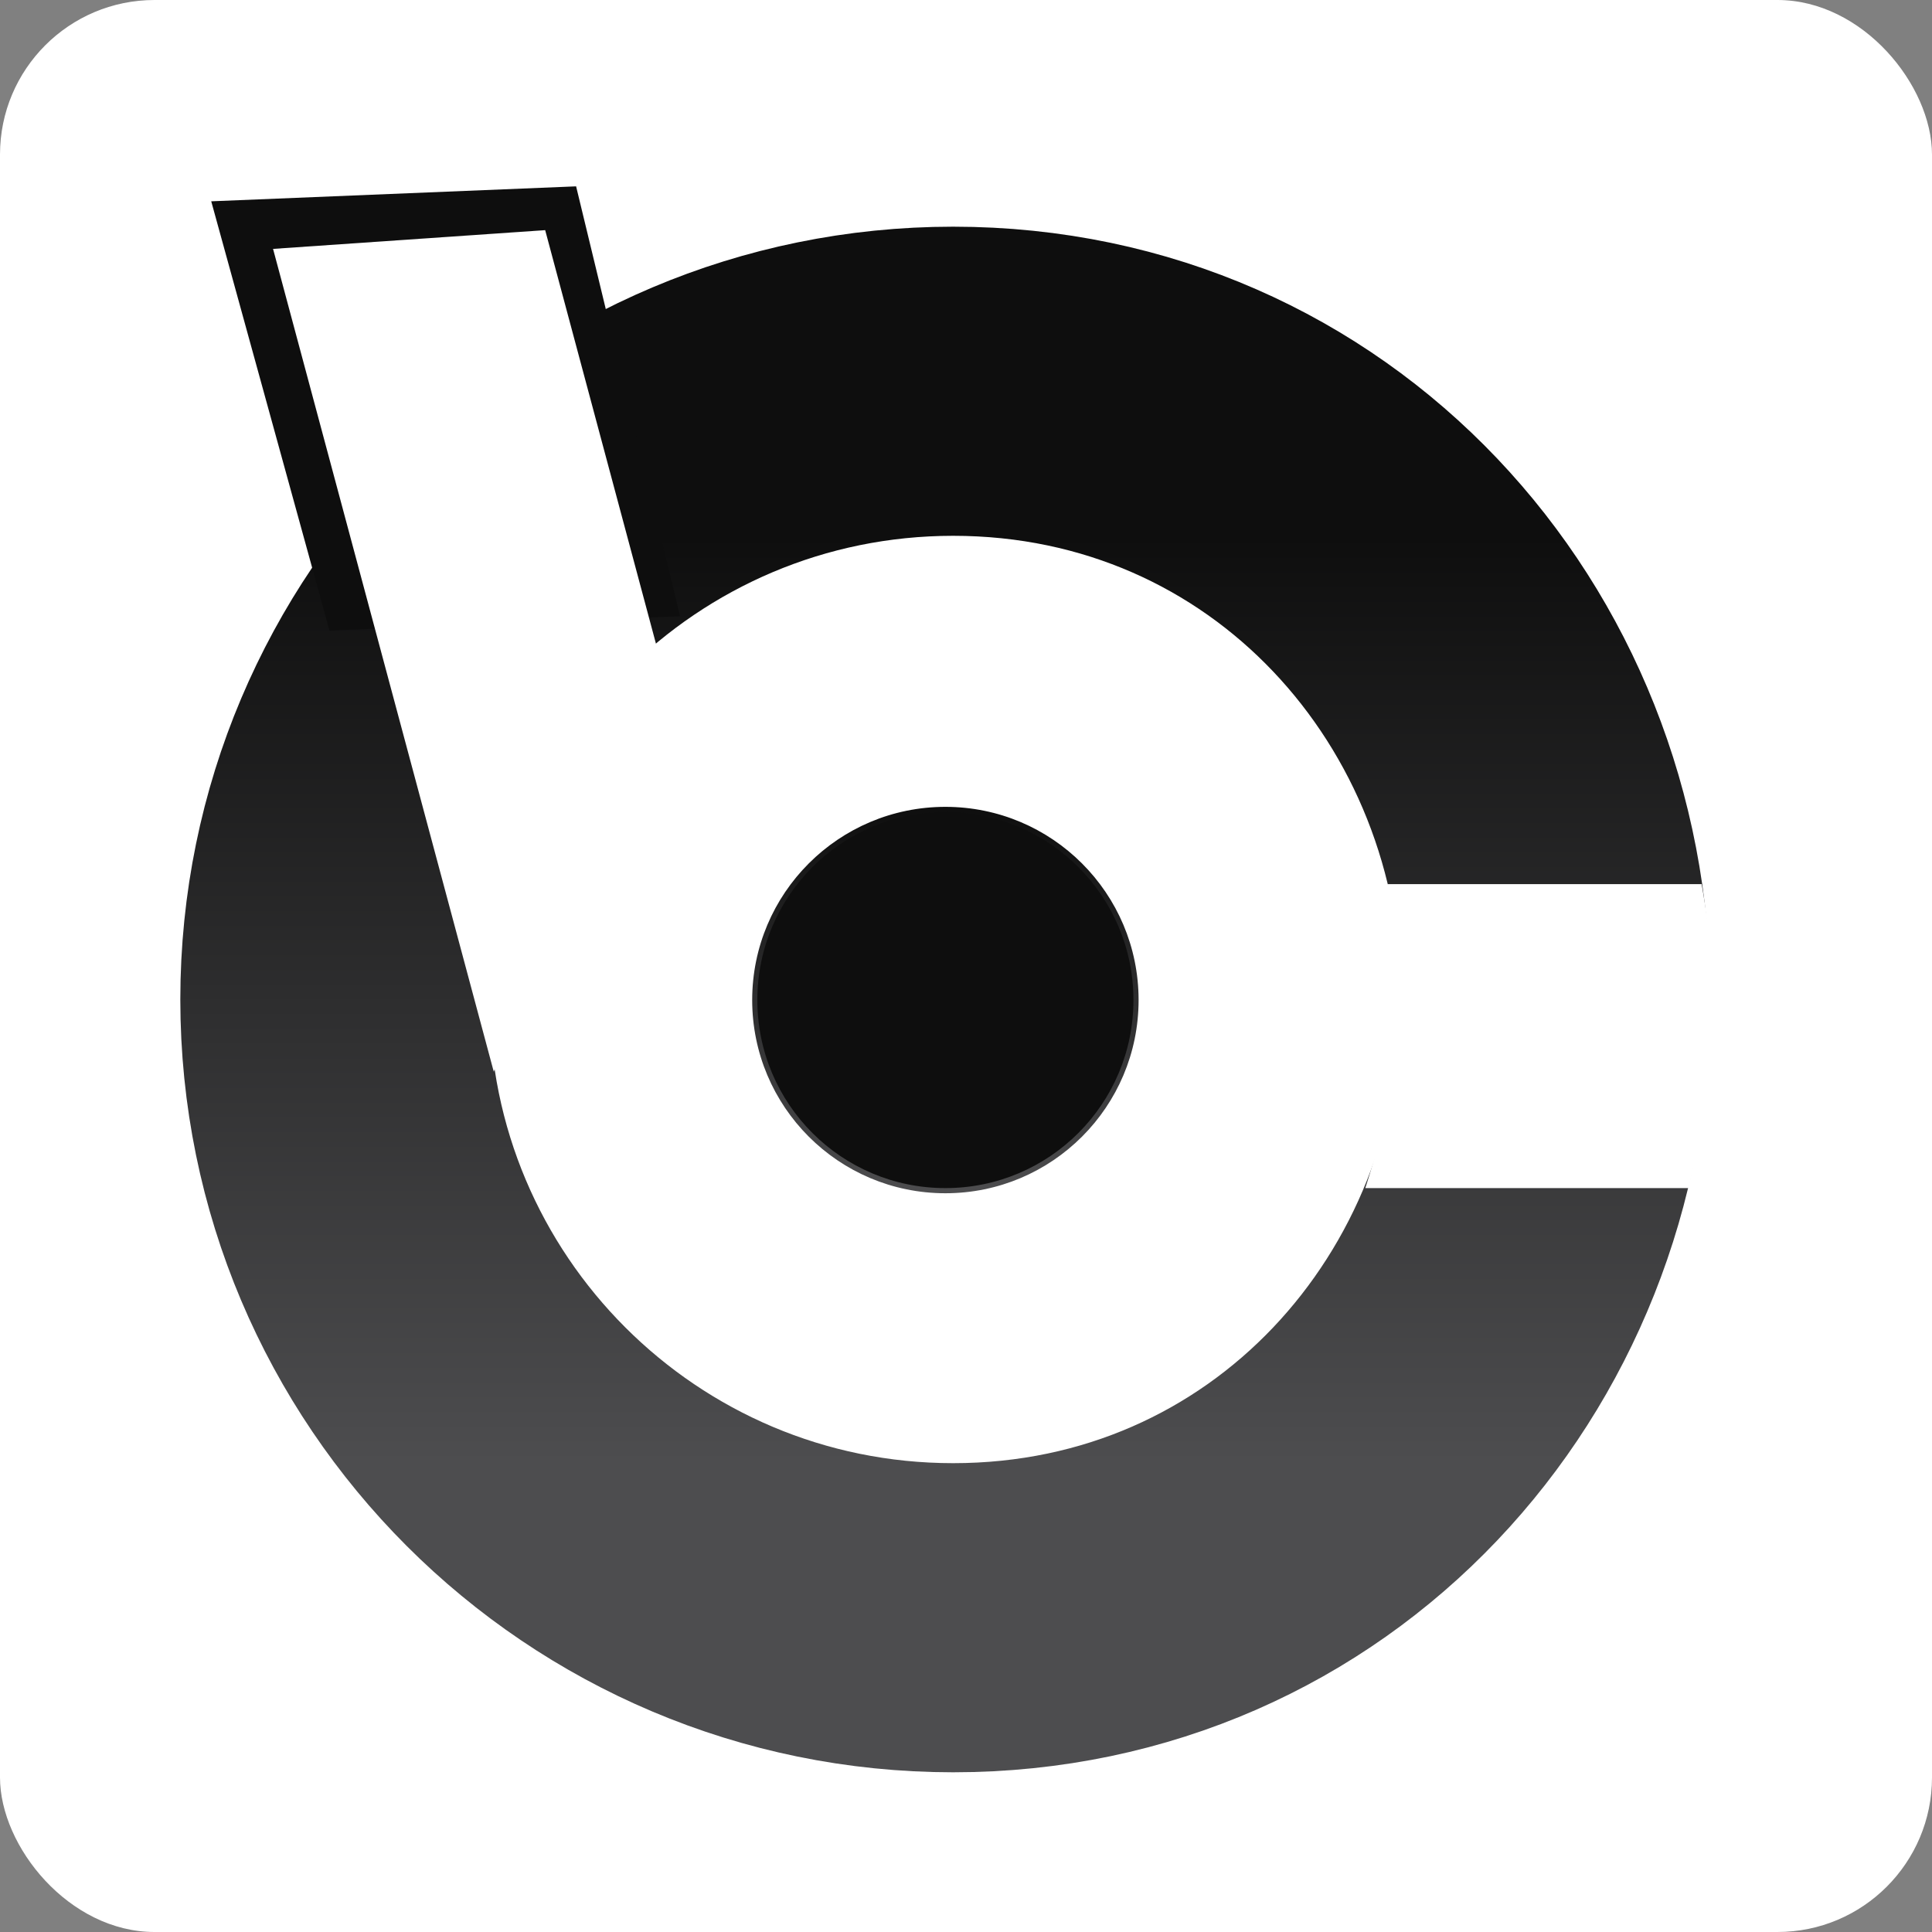 <svg xmlns="http://www.w3.org/2000/svg" fill="none" viewBox="0 0 375 375"><rect x="0" y="0" width="375" height="375" fill="#808080" stroke="none"/><rect width="375" height="375" fill="#fff" rx="30"/><path fill="#fff" stroke="url(#a)" stroke-width="60" d="M185 314c67.591 0 117-55.074 117-120S252.591 74 185 74c-66.274 0-120 53.726-120 120s53.726 120 120 120Z"/><path fill="#fff" d="M269.279 171.609h61.009c2.1 12.007 2.212 18 2.212 29s-4.736 30-4.736 30H265s5.655-16.917 6.499-29c.837-11.977-2.22-30-2.22-30Z"/><circle cx="183.5" cy="194.109" r="37" fill="#0E0E0E" stroke="url(#b)"/><path fill="#0E0E0E" d="m41 39.073 70.823-2.902L132 119.61l-68.049 2.789L41 39.073Z"/><path fill="#fff" d="m53 48.31 52.818-3.64L127.5 125.61l-31.663 82.403L53 48.31Z"/><defs><linearGradient id="a" x1="183.5" x2="183.5" y1="104" y2="284" gradientUnits="userSpaceOnUse"><stop stop-color="#0E0E0E"/><stop offset="1" stop-color="#4D4D4F"/></linearGradient><linearGradient id="b" x1="183.5" x2="183.5" y1="156.609" y2="231.609" gradientUnits="userSpaceOnUse"><stop stop-color="#0E0E0E"/><stop offset="1" stop-color="#4D4D4F"/></linearGradient></defs></svg>